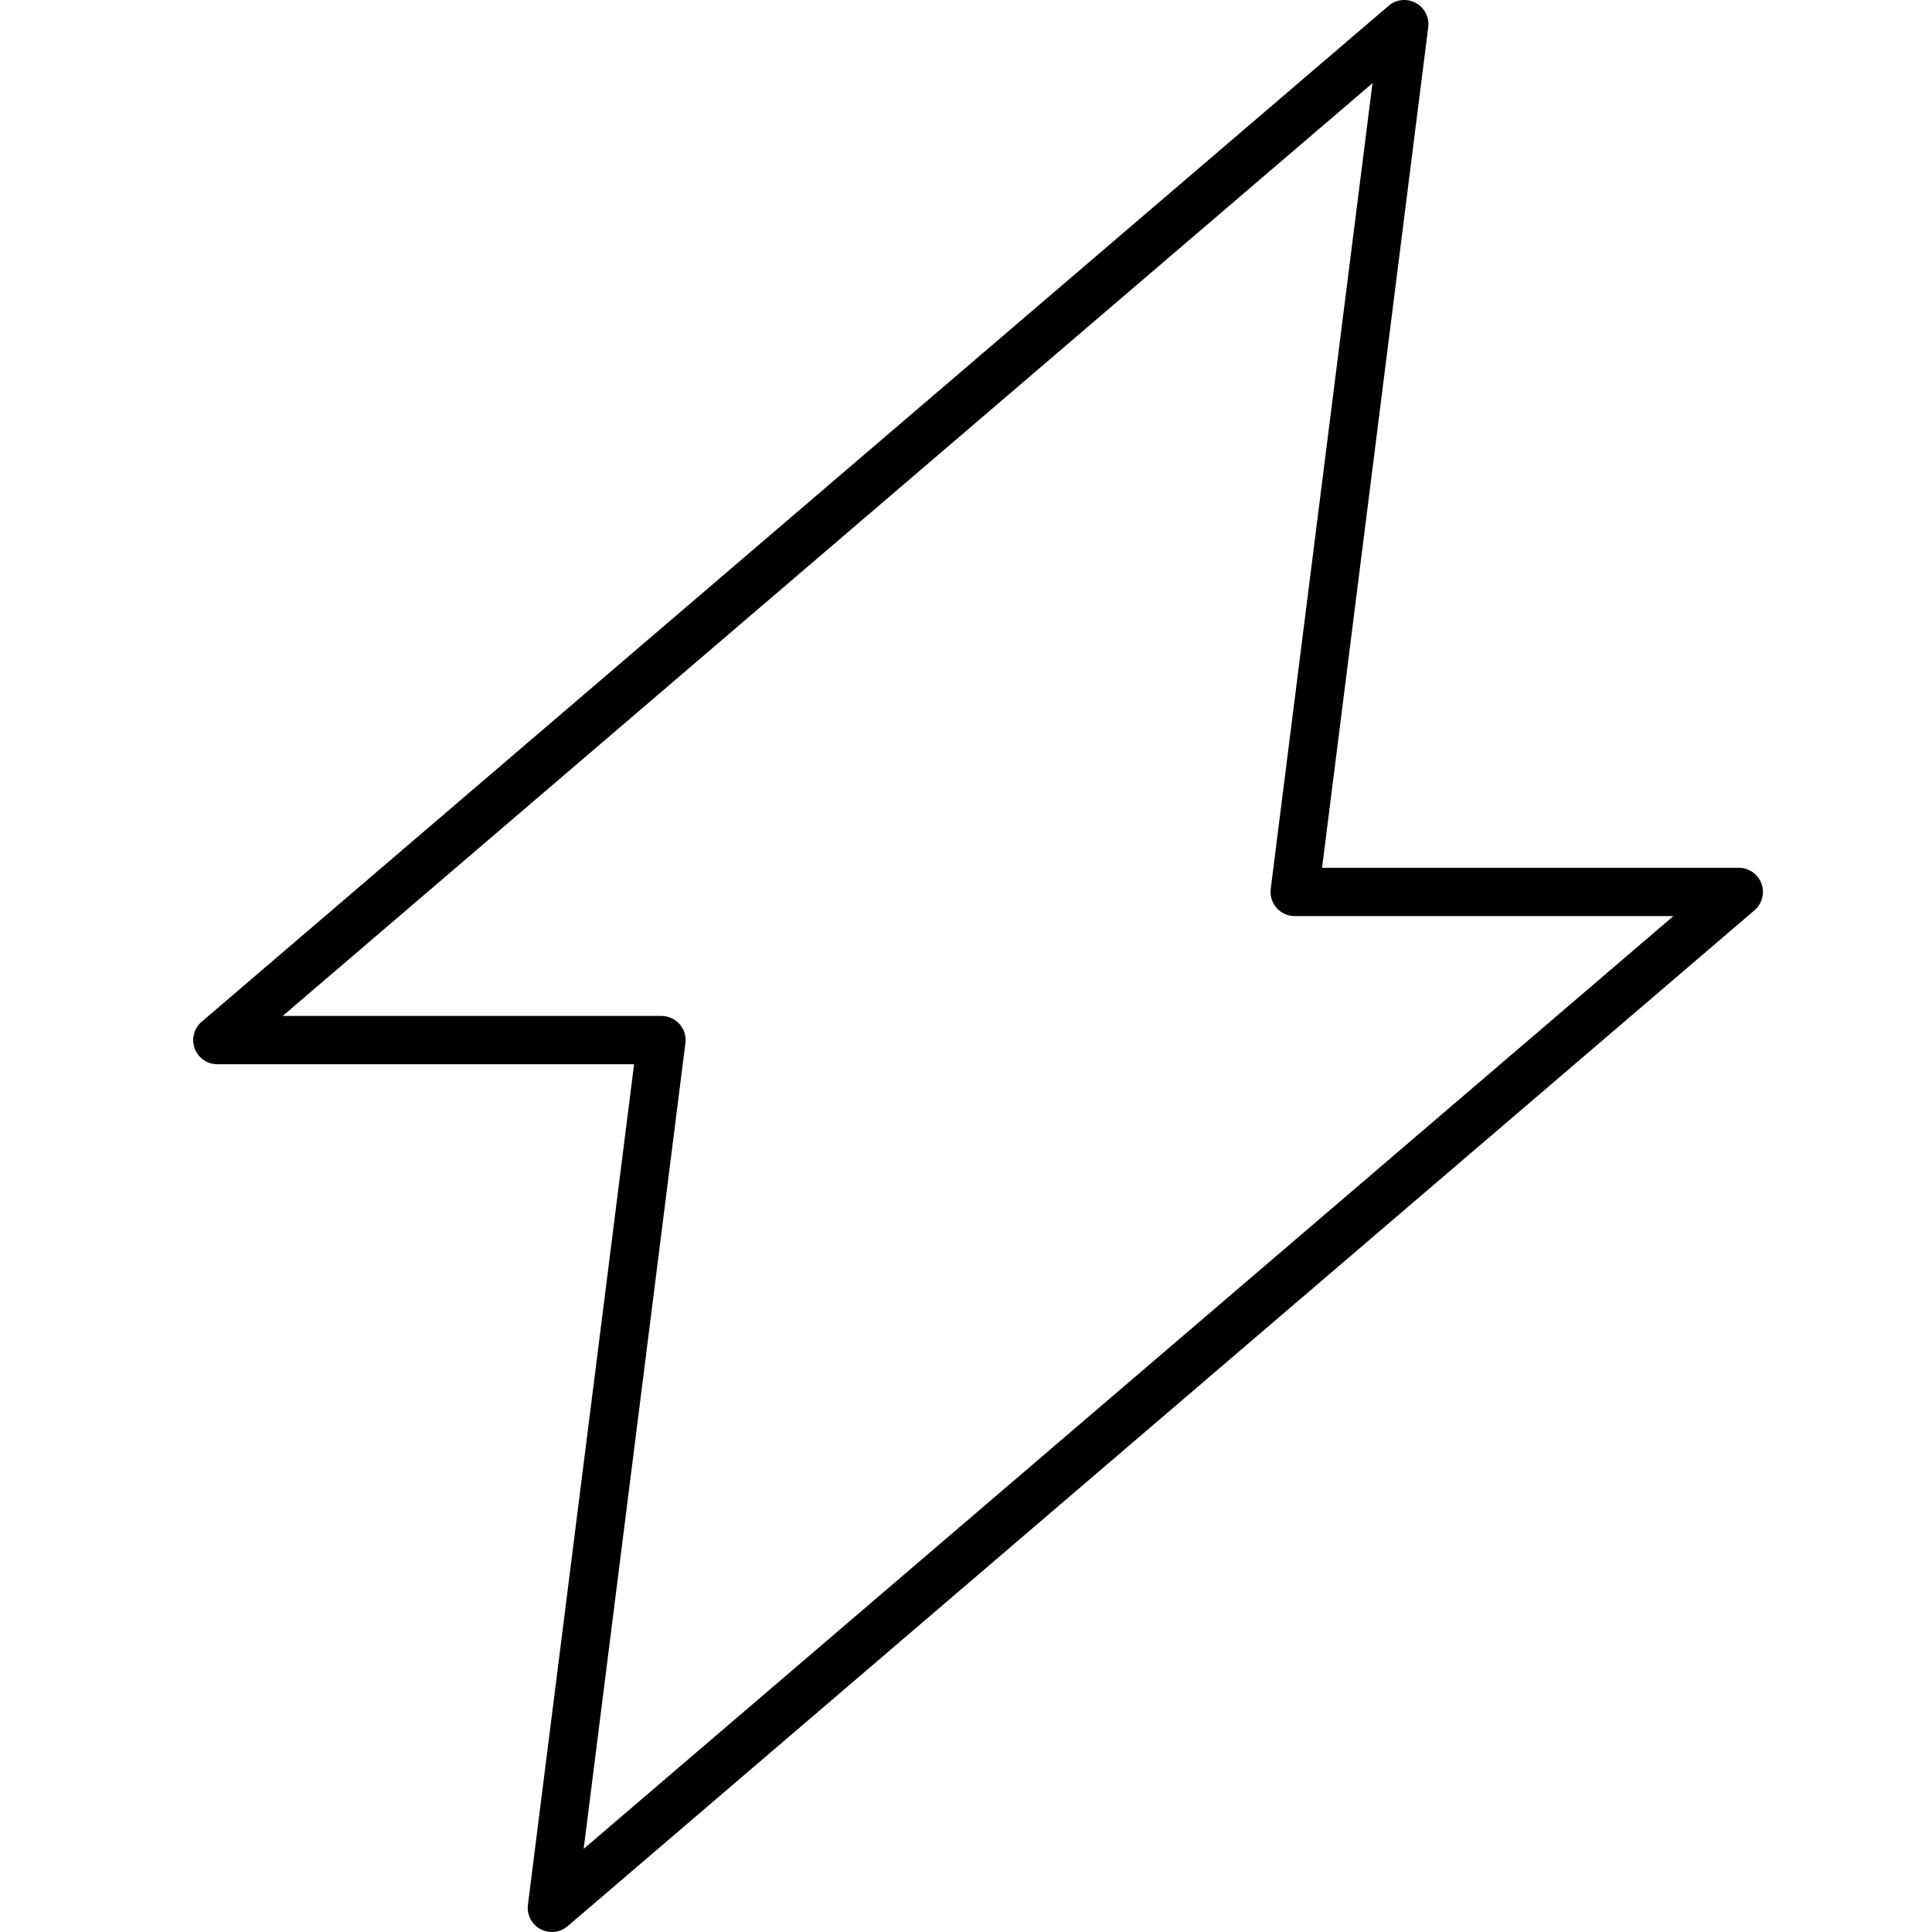 <svg xmlns="http://www.w3.org/2000/svg" fill="none" viewBox="0 0 80 80" height="80" width="80">
<path fill="black" d="M58.623 0.121C58.258 -0.077 57.812 -0.028 57.498 0.241L8.35 42.308C8.032 42.581 7.917 43.022 8.062 43.414C8.207 43.807 8.582 44.068 9 44.068H26.256L21.86 78.875C21.808 79.285 22.014 79.684 22.377 79.88C22.527 79.961 22.69 80 22.852 80C23.085 80 23.317 79.918 23.502 79.76L72.65 37.693C72.968 37.42 73.083 36.979 72.938 36.586C72.793 36.194 72.418 35.933 72 35.933H54.744L59.14 1.126C59.192 0.716 58.986 0.316 58.623 0.121ZM52.618 36.808C52.582 37.092 52.67 37.379 52.86 37.594C53.05 37.81 53.323 37.933 53.61 37.933H69.293L24.168 76.557L28.381 43.193C28.418 42.909 28.329 42.622 28.139 42.407C27.95 42.191 27.676 42.068 27.389 42.068H11.706L56.832 3.444L52.618 36.808Z"></path>
</svg>

